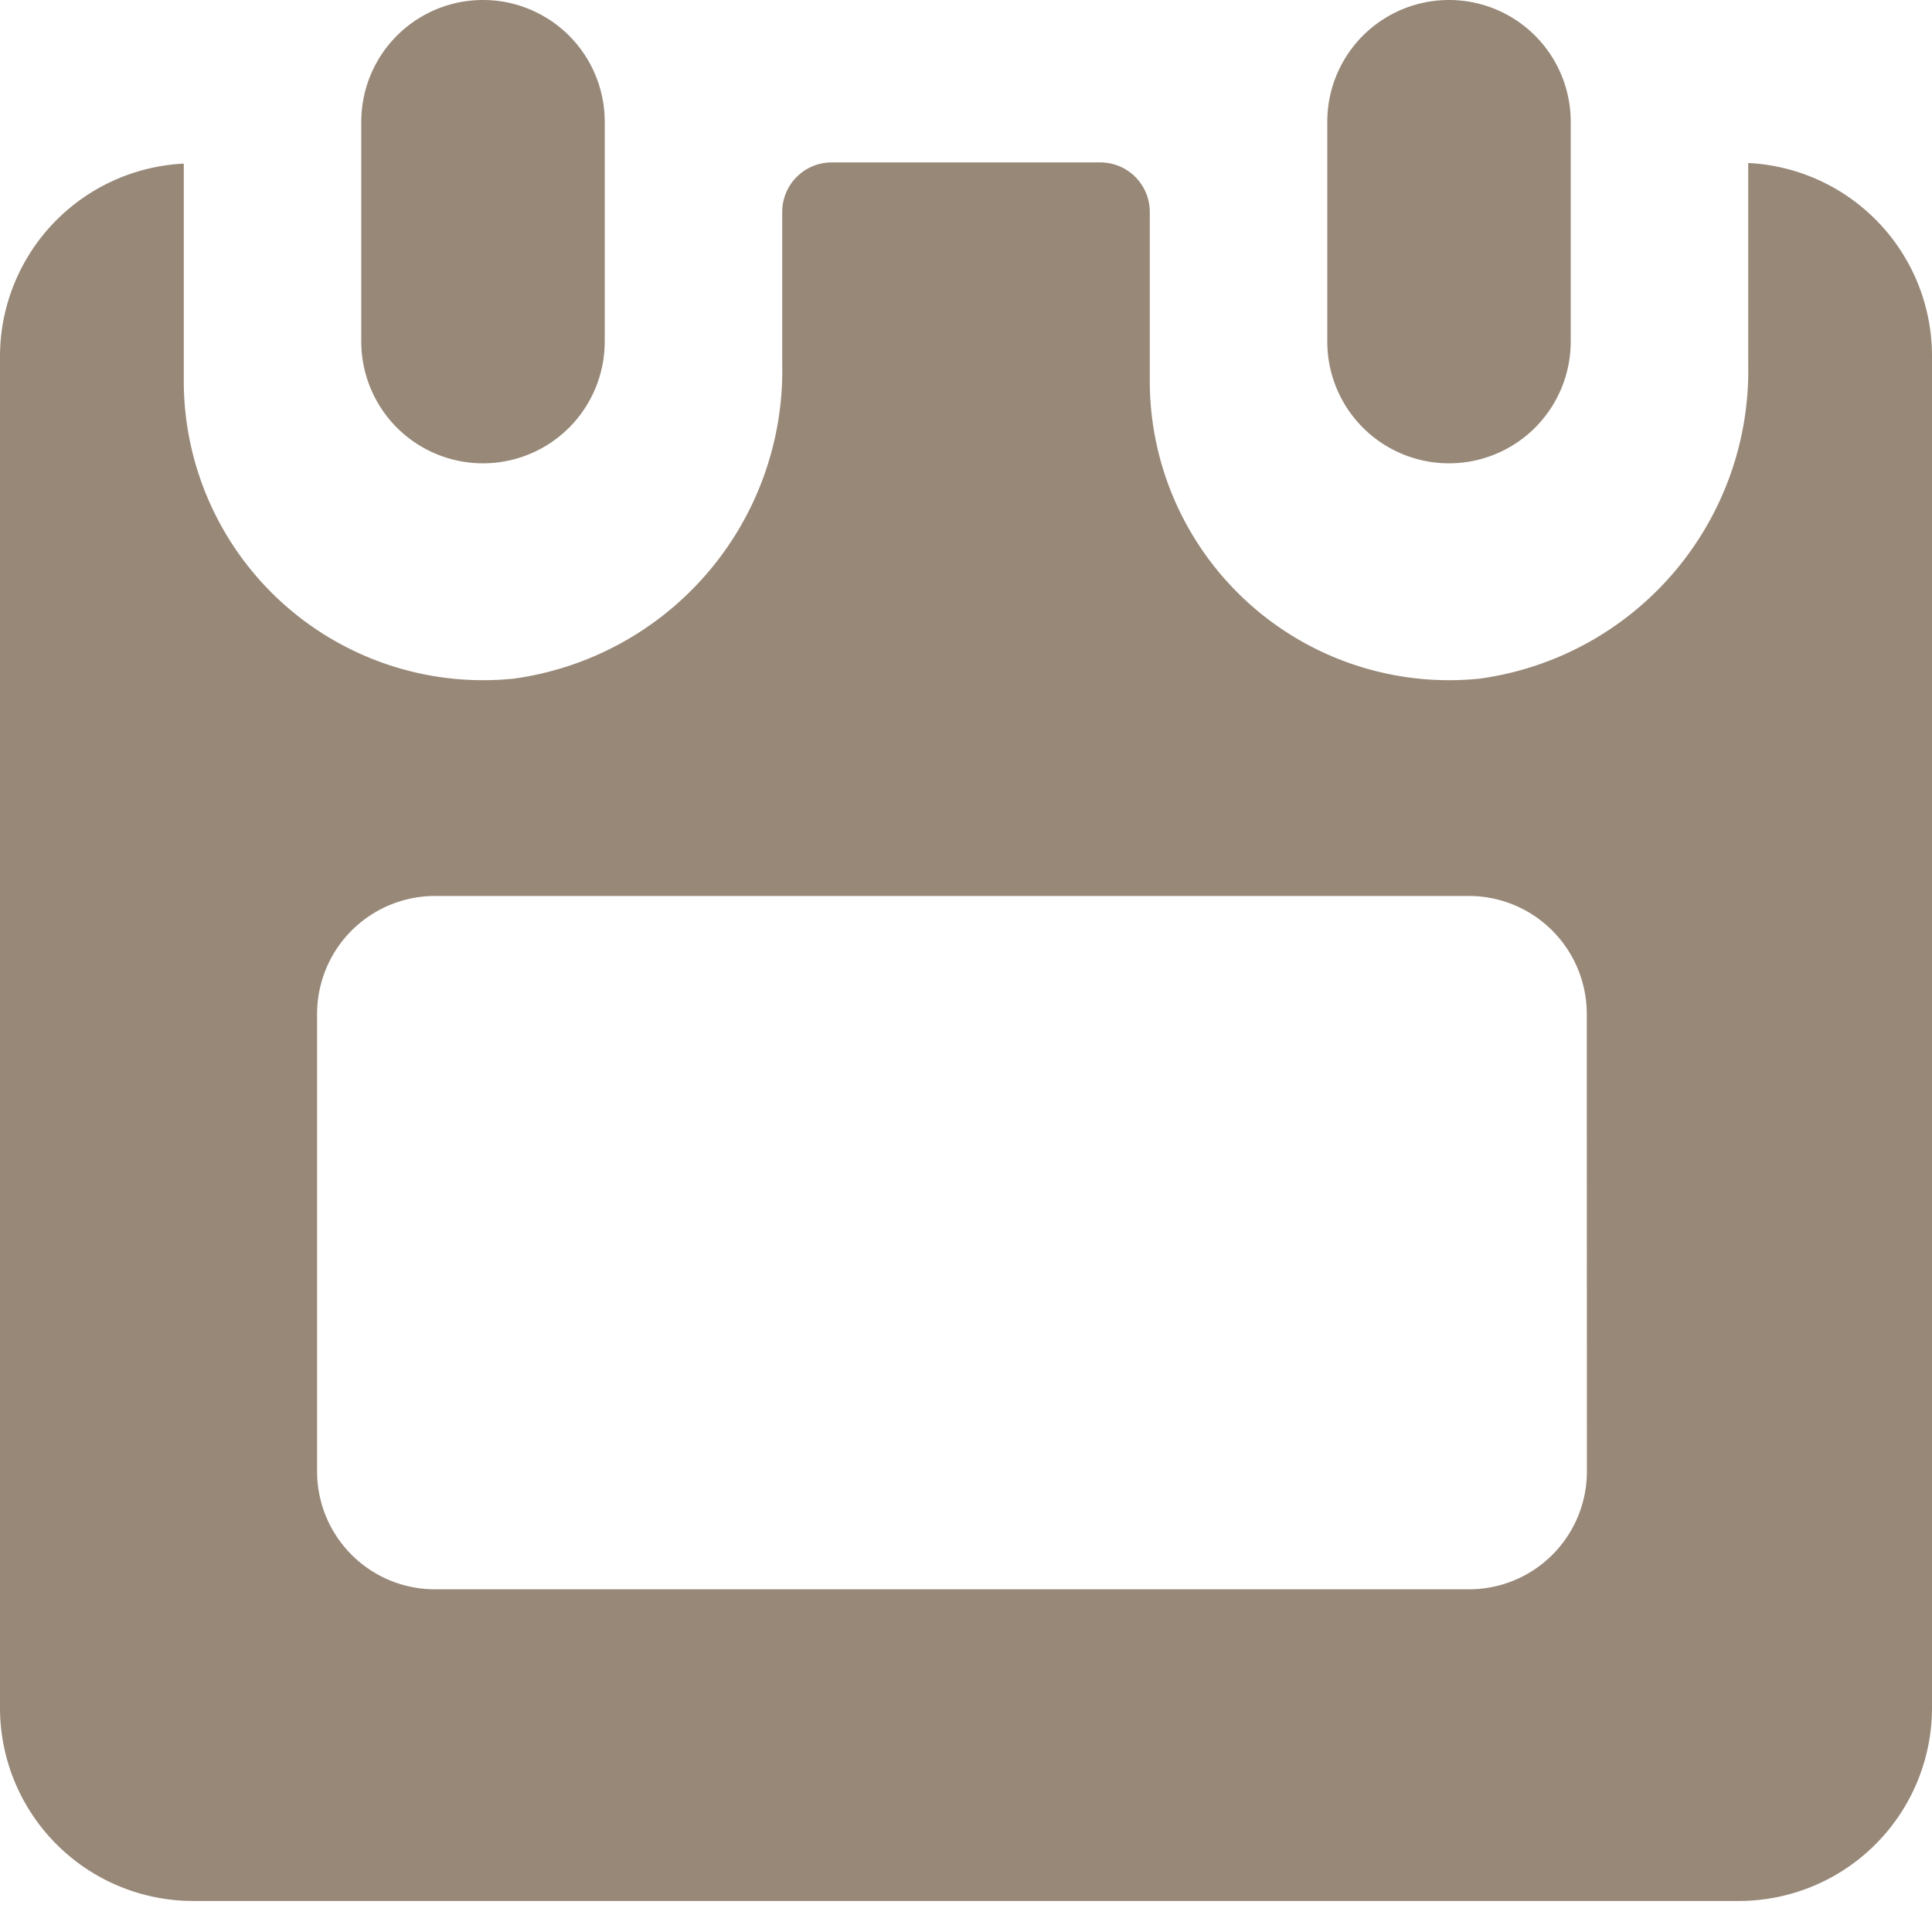 <svg xmlns="http://www.w3.org/2000/svg" xmlns:xlink="http://www.w3.org/1999/xlink" width="16" height="16" viewBox="0 0 16 16">
  <defs>
    <clipPath id="clip-path">
      <rect id="長方形_9609" data-name="長方形 9609" width="16" height="16" transform="translate(860 24)" fill="#988878" stroke="#707070" stroke-width="1"/>
    </clipPath>
    <clipPath id="clip-path-2">
      <rect id="長方形_9608" data-name="長方形 9608" width="16" height="15.746" fill="#988878"/>
    </clipPath>
  </defs>
  <g id="マスクグループ_35" data-name="マスクグループ 35" transform="translate(-860 -24)" clip-path="url(#clip-path)">
    <g id="グループ_21715" data-name="グループ 21715" transform="translate(851 24)">
      <g id="グループ_21714" data-name="グループ 21714" transform="translate(9 0)" clip-path="url(#clip-path-2)">
        <path id="パス_26763" data-name="パス 26763" d="M3.626,3.837A1.008,1.008,0,0,0,4.634,2.829V1.008a1.008,1.008,0,0,0-2.016,0V2.829A1.008,1.008,0,0,0,3.626,3.837" transform="translate(0.374 0)" fill="#988878" fill-rule="evenodd"/>
        <path id="パス_26764" data-name="パス 26764" d="M10.626,3.837a1.008,1.008,0,0,0,1.008-1.008V1.008a1.008,1.008,0,0,0-2.016,0V2.829a1.008,1.008,0,0,0,1.008,1.008" transform="translate(1.374 0)" fill="#988878" fill-rule="evenodd"/>
        <path id="パス_26765" data-name="パス 26765" d="M14.478,1.182V2.846a2.575,2.575,0,0,1-2.222,2.606A2.479,2.479,0,0,1,9.522,2.987v-1.4a.41.41,0,0,0-.41-.41H6.888a.41.41,0,0,0-.41.41V2.846A2.575,2.575,0,0,1,4.256,5.452,2.479,2.479,0,0,1,1.522,2.987v-1.8A1.6,1.6,0,0,0,0,2.775v11.2a1.6,1.6,0,0,0,1.6,1.6H14.4a1.6,1.6,0,0,0,1.6-1.6V2.775a1.6,1.6,0,0,0-1.522-1.593M13.142,12.02a.976.976,0,0,1-.974.974H3.6a.976.976,0,0,1-.974-.974V8.225A.977.977,0,0,1,3.6,7.252h8.567a.977.977,0,0,1,.974.974Z" transform="translate(0 0.168)" fill="#988878" fill-rule="evenodd"/>
      </g>
    </g>
  </g>
</svg>
